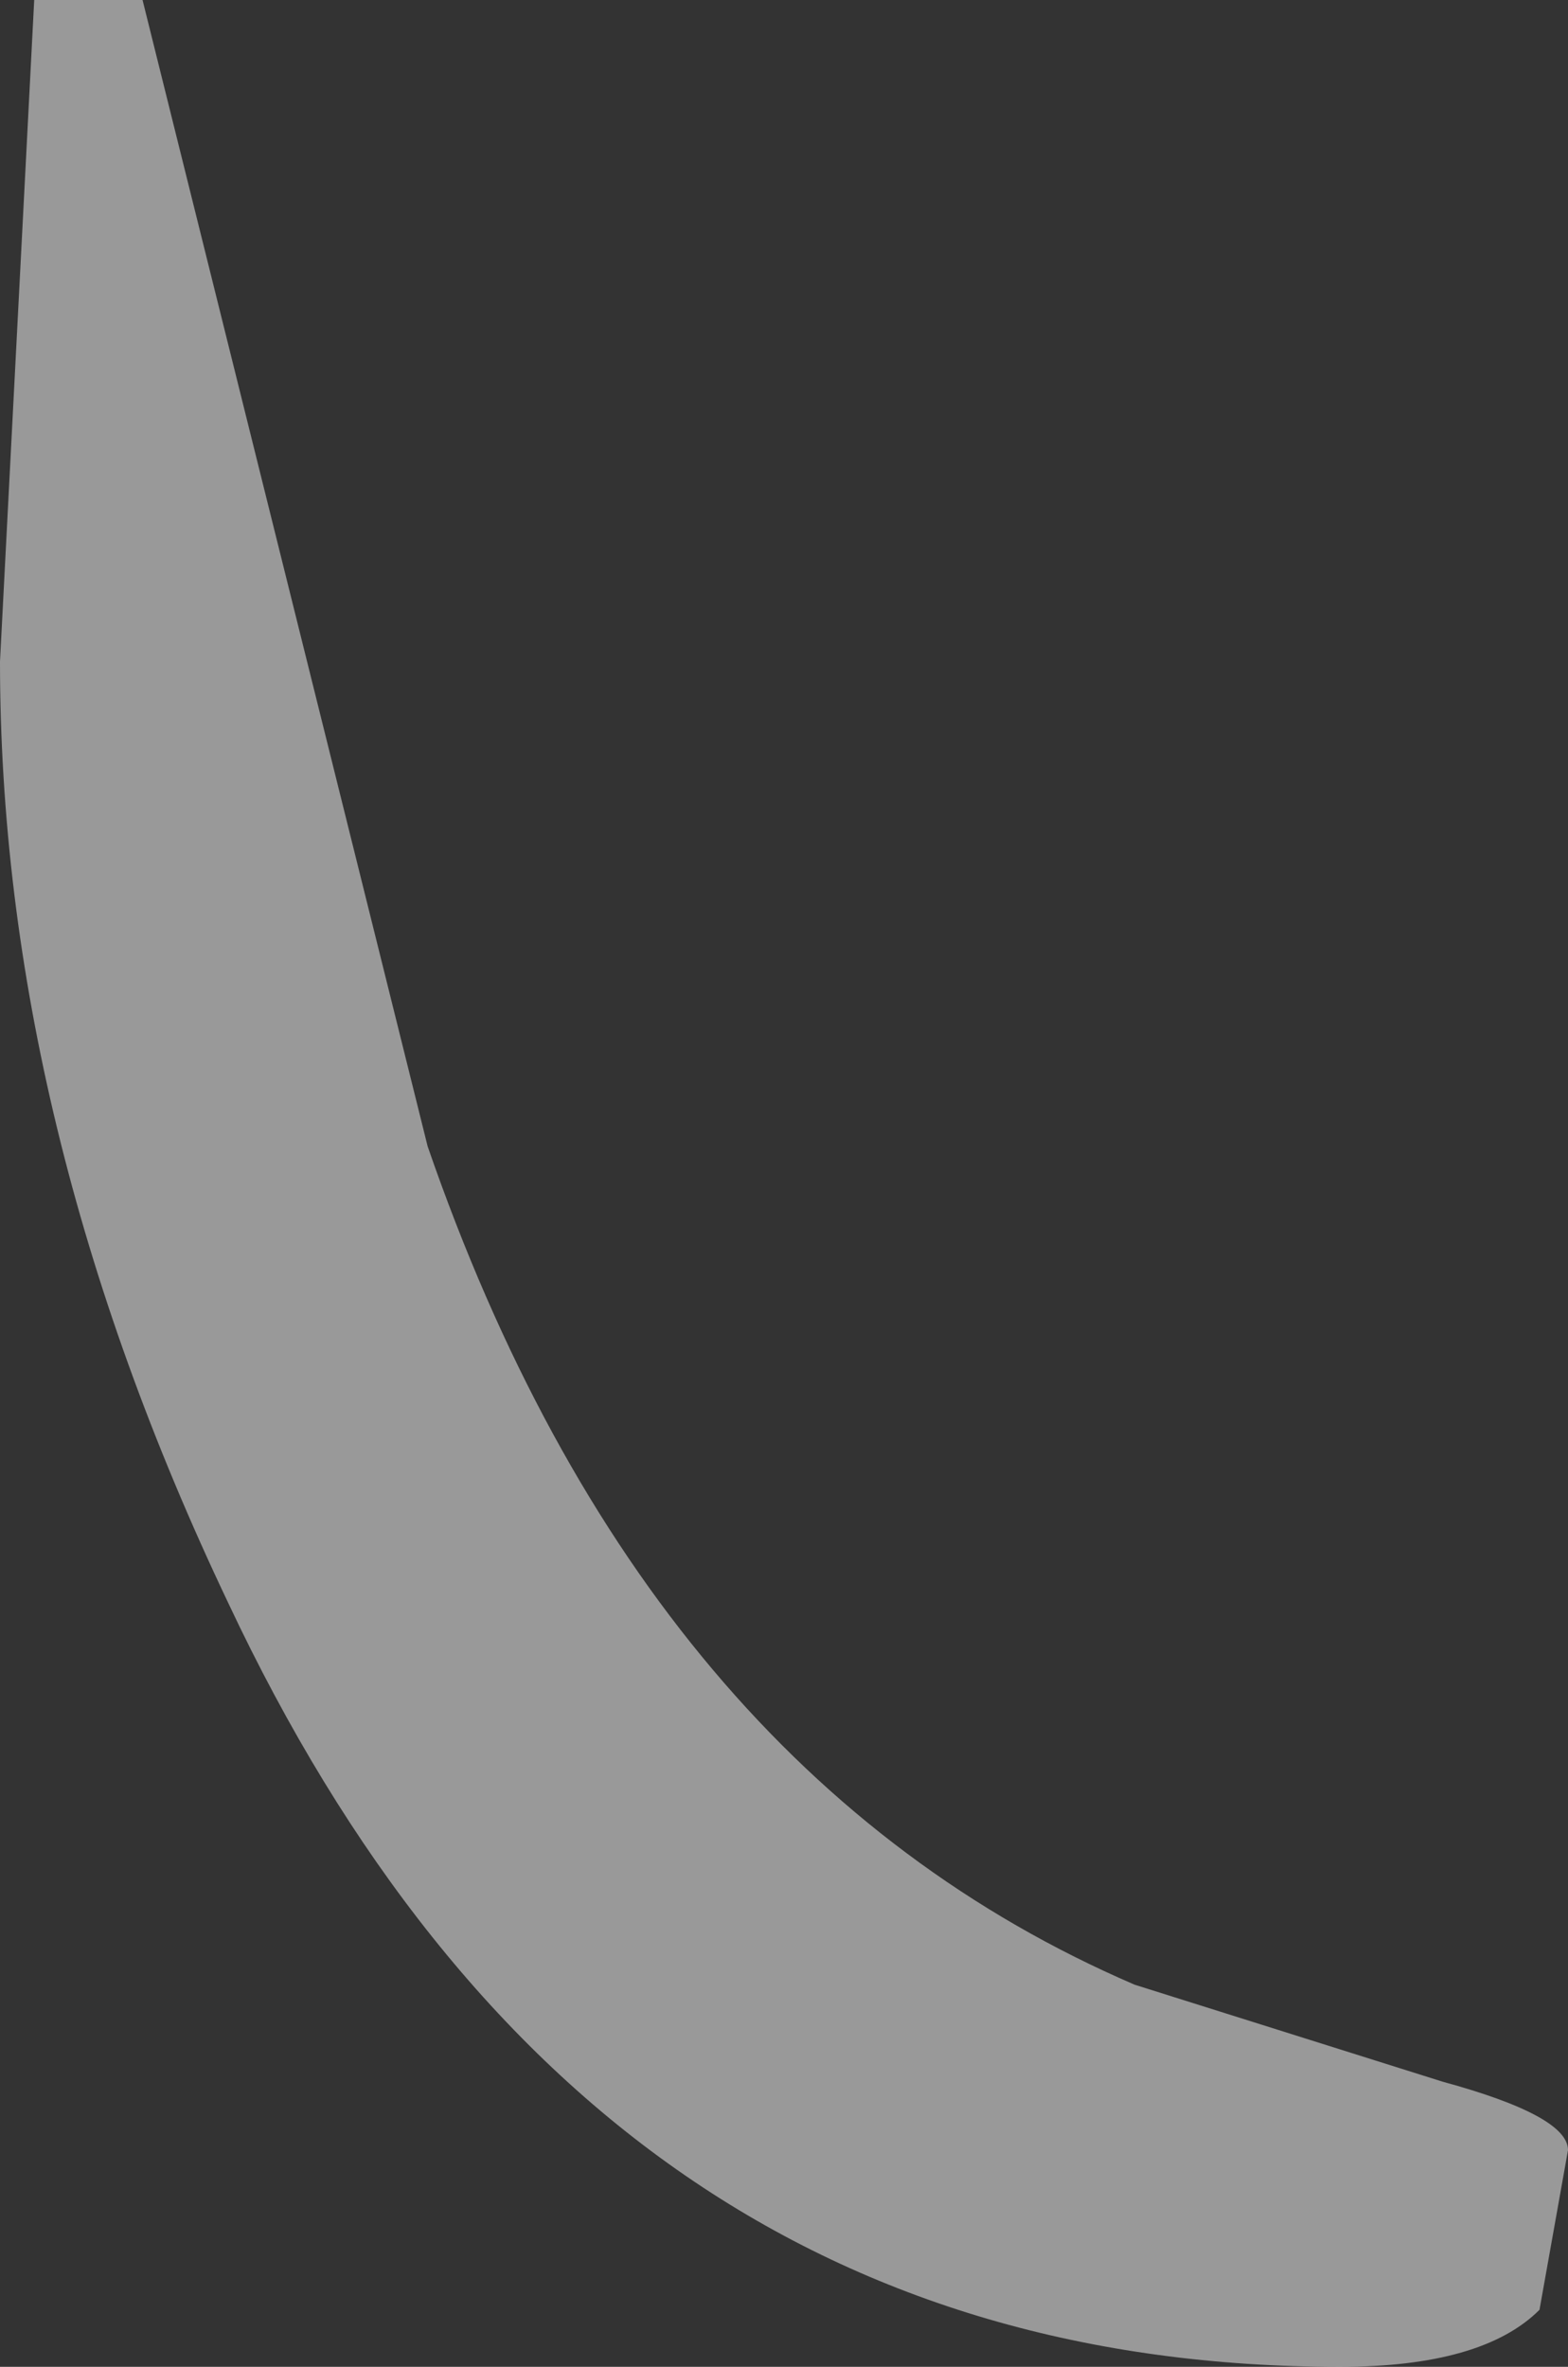 <?xml version="1.0" encoding="UTF-8" standalone="no"?>
<svg xmlns:xlink="http://www.w3.org/1999/xlink" height="20.75px" width="13.75px" xmlns="http://www.w3.org/2000/svg">
  <rect width="100%" height="100%" fill="#333333" stroke="none"/>
  <g transform="matrix(1.0, 0.0, 0.0, 1.0, -143.5, -157.0)">
    <path d="M144.75 157.0 L147.25 167.05 Q149.15 172.55 153.45 174.4 L156.15 175.25 Q157.25 175.55 157.25 175.85 L157.0 177.25 Q156.5 177.75 155.25 177.75 148.65 177.75 145.5 171.05 143.5 166.85 143.5 162.8 L143.8 157.0 144.75 157.0" fill="#ffffff" fill-opacity="0.502" fill-rule="evenodd" stroke="none"/>
  </g>
</svg>

